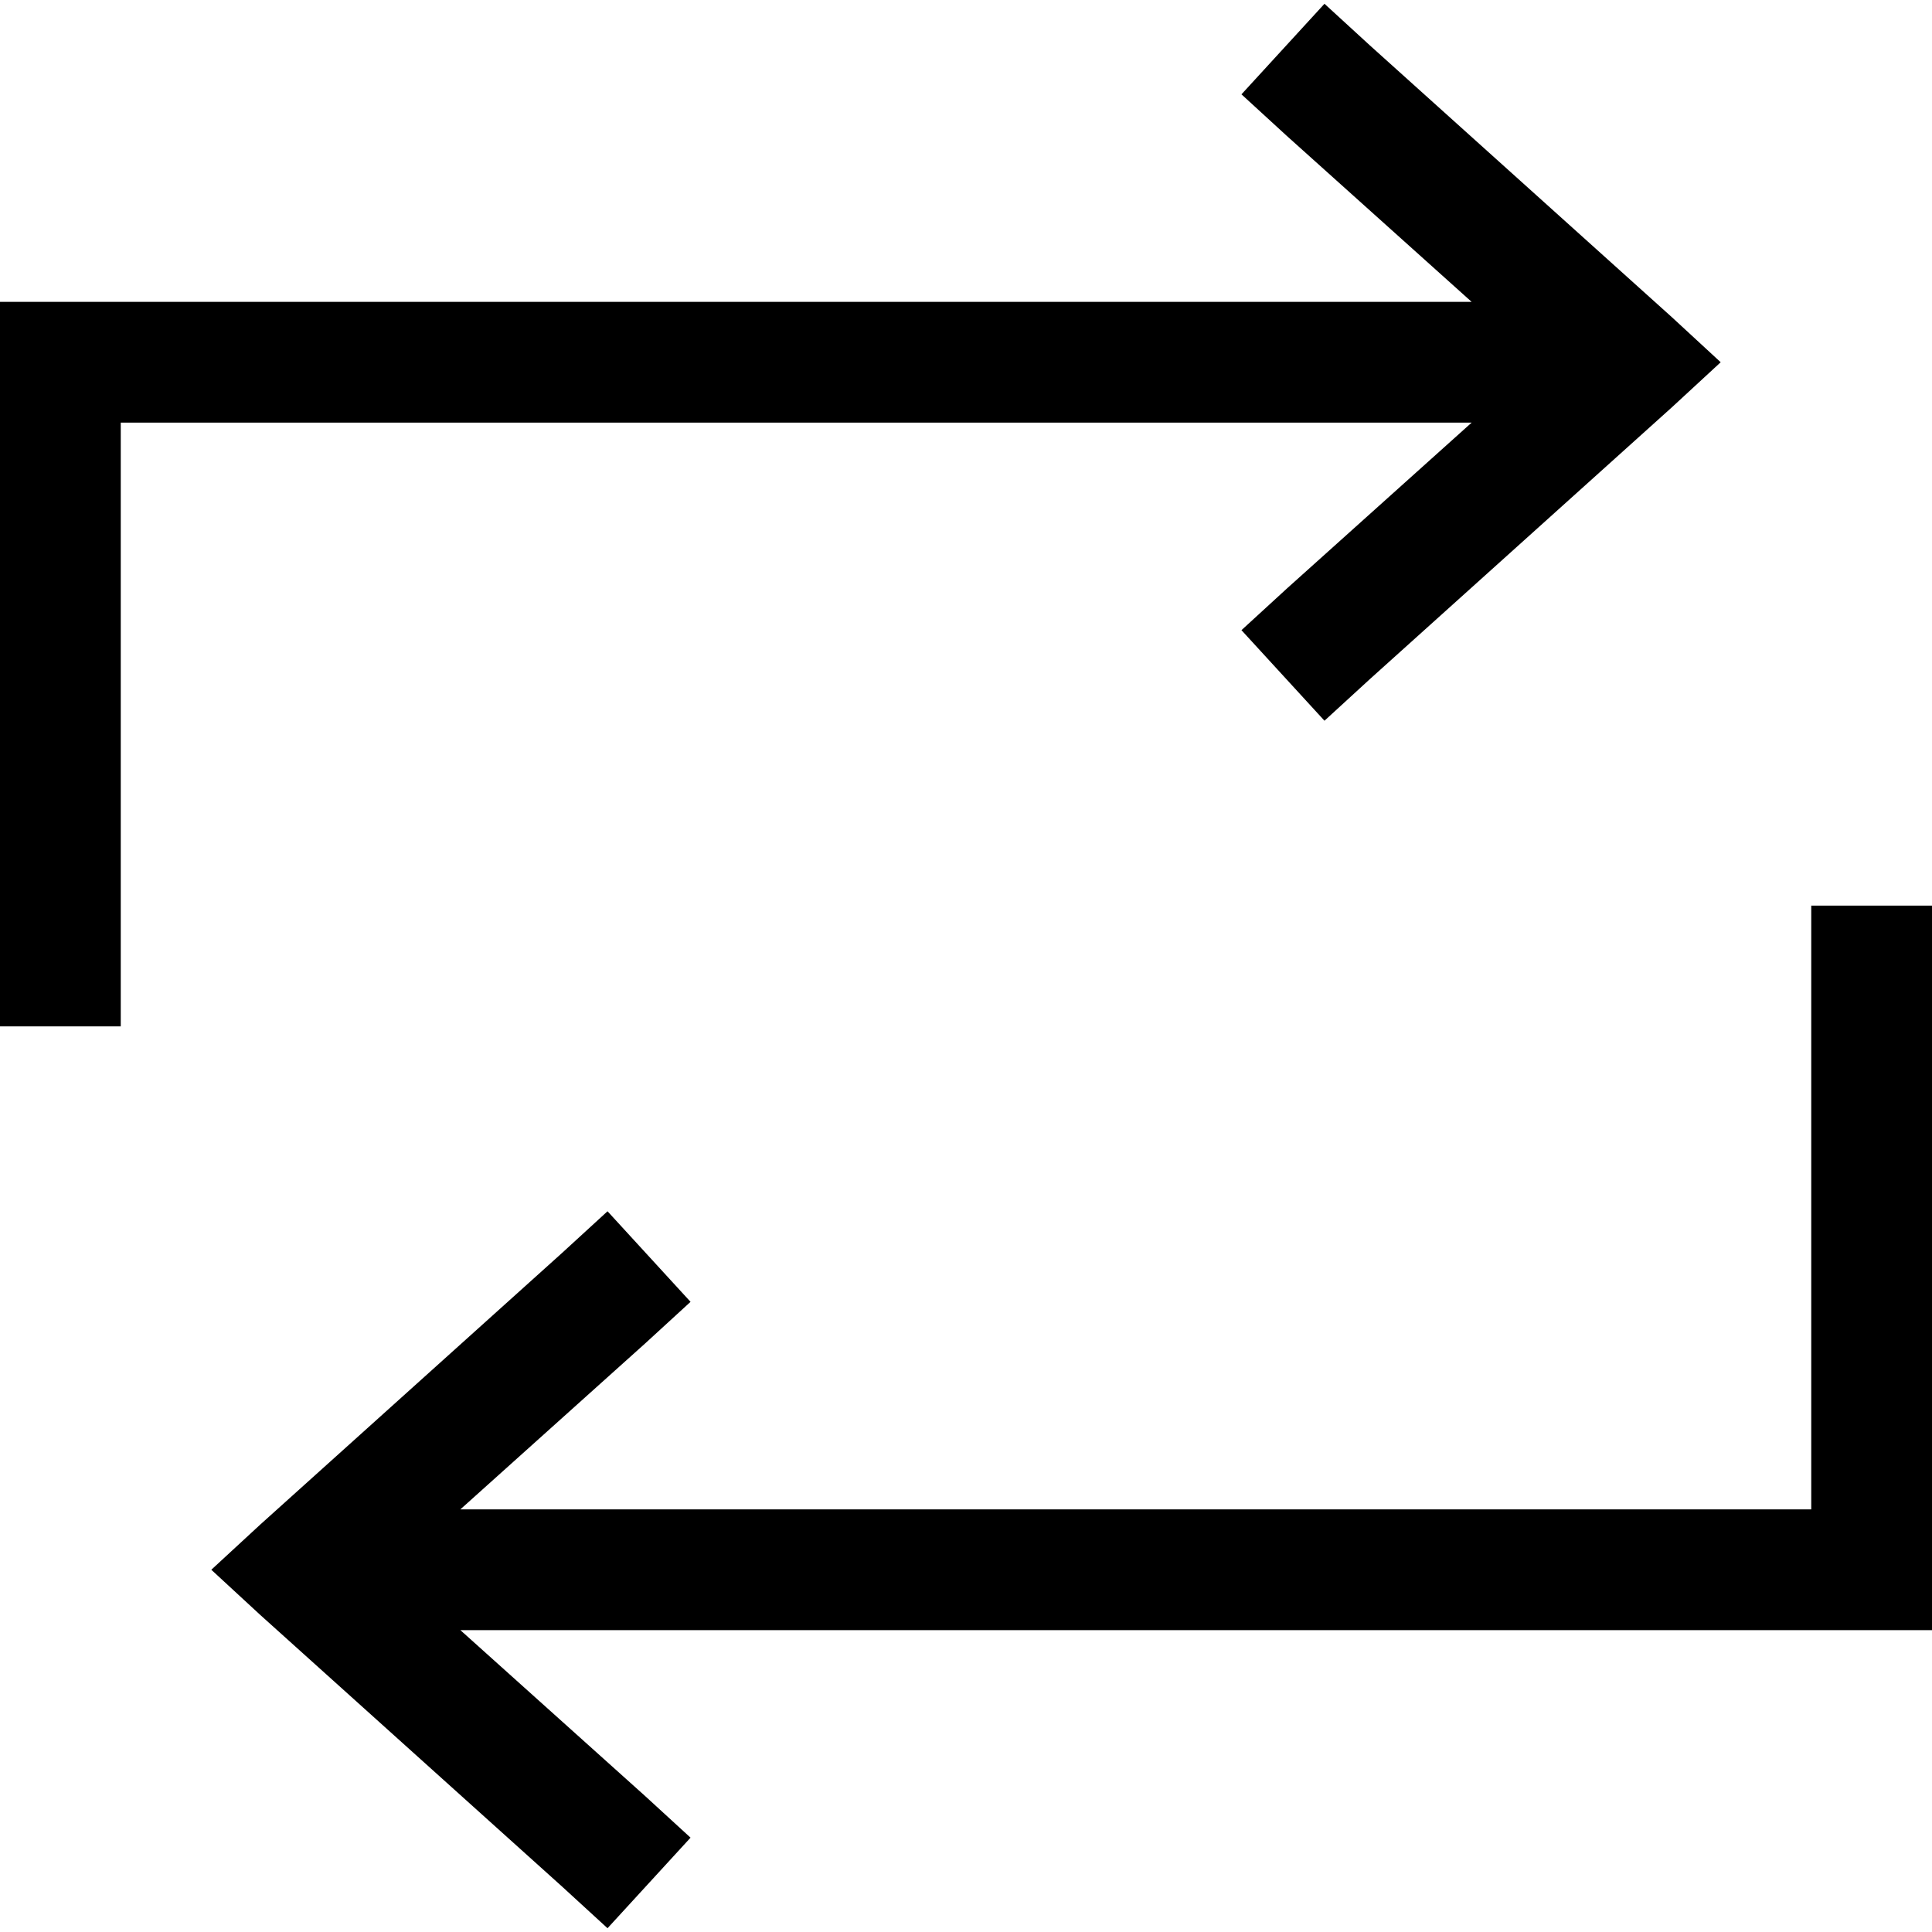 <svg xmlns="http://www.w3.org/2000/svg" viewBox="0 0 512 512">
  <path d="M 0 272 L 0 256 L 0 272 L 0 256 L 0 96 L 0 96 L 0 80 L 0 80 L 16 80 L 390 80 L 341 36 L 341 36 L 329 25 L 329 25 L 351 1 L 351 1 L 363 12 L 363 12 L 443 84 L 443 84 L 456 96 L 456 96 L 443 108 L 443 108 L 363 180 L 363 180 L 351 191 L 351 191 L 329 167 L 329 167 L 341 156 L 341 156 L 390 112 L 390 112 L 32 112 L 32 112 L 32 256 L 32 256 L 32 272 L 32 272 L 0 272 L 0 272 Z M 512 240 L 512 256 L 512 240 L 512 256 L 512 416 L 512 416 L 512 432 L 512 432 L 496 432 L 122 432 L 171 476 L 171 476 L 183 487 L 183 487 L 161 511 L 161 511 L 149 500 L 149 500 L 69 428 L 69 428 L 56 416 L 56 416 L 69 404 L 69 404 L 149 332 L 149 332 L 161 321 L 161 321 L 183 345 L 183 345 L 171 356 L 171 356 L 122 400 L 122 400 L 480 400 L 480 400 L 480 256 L 480 256 L 480 240 L 480 240 L 512 240 L 512 240 Z" />
</svg>